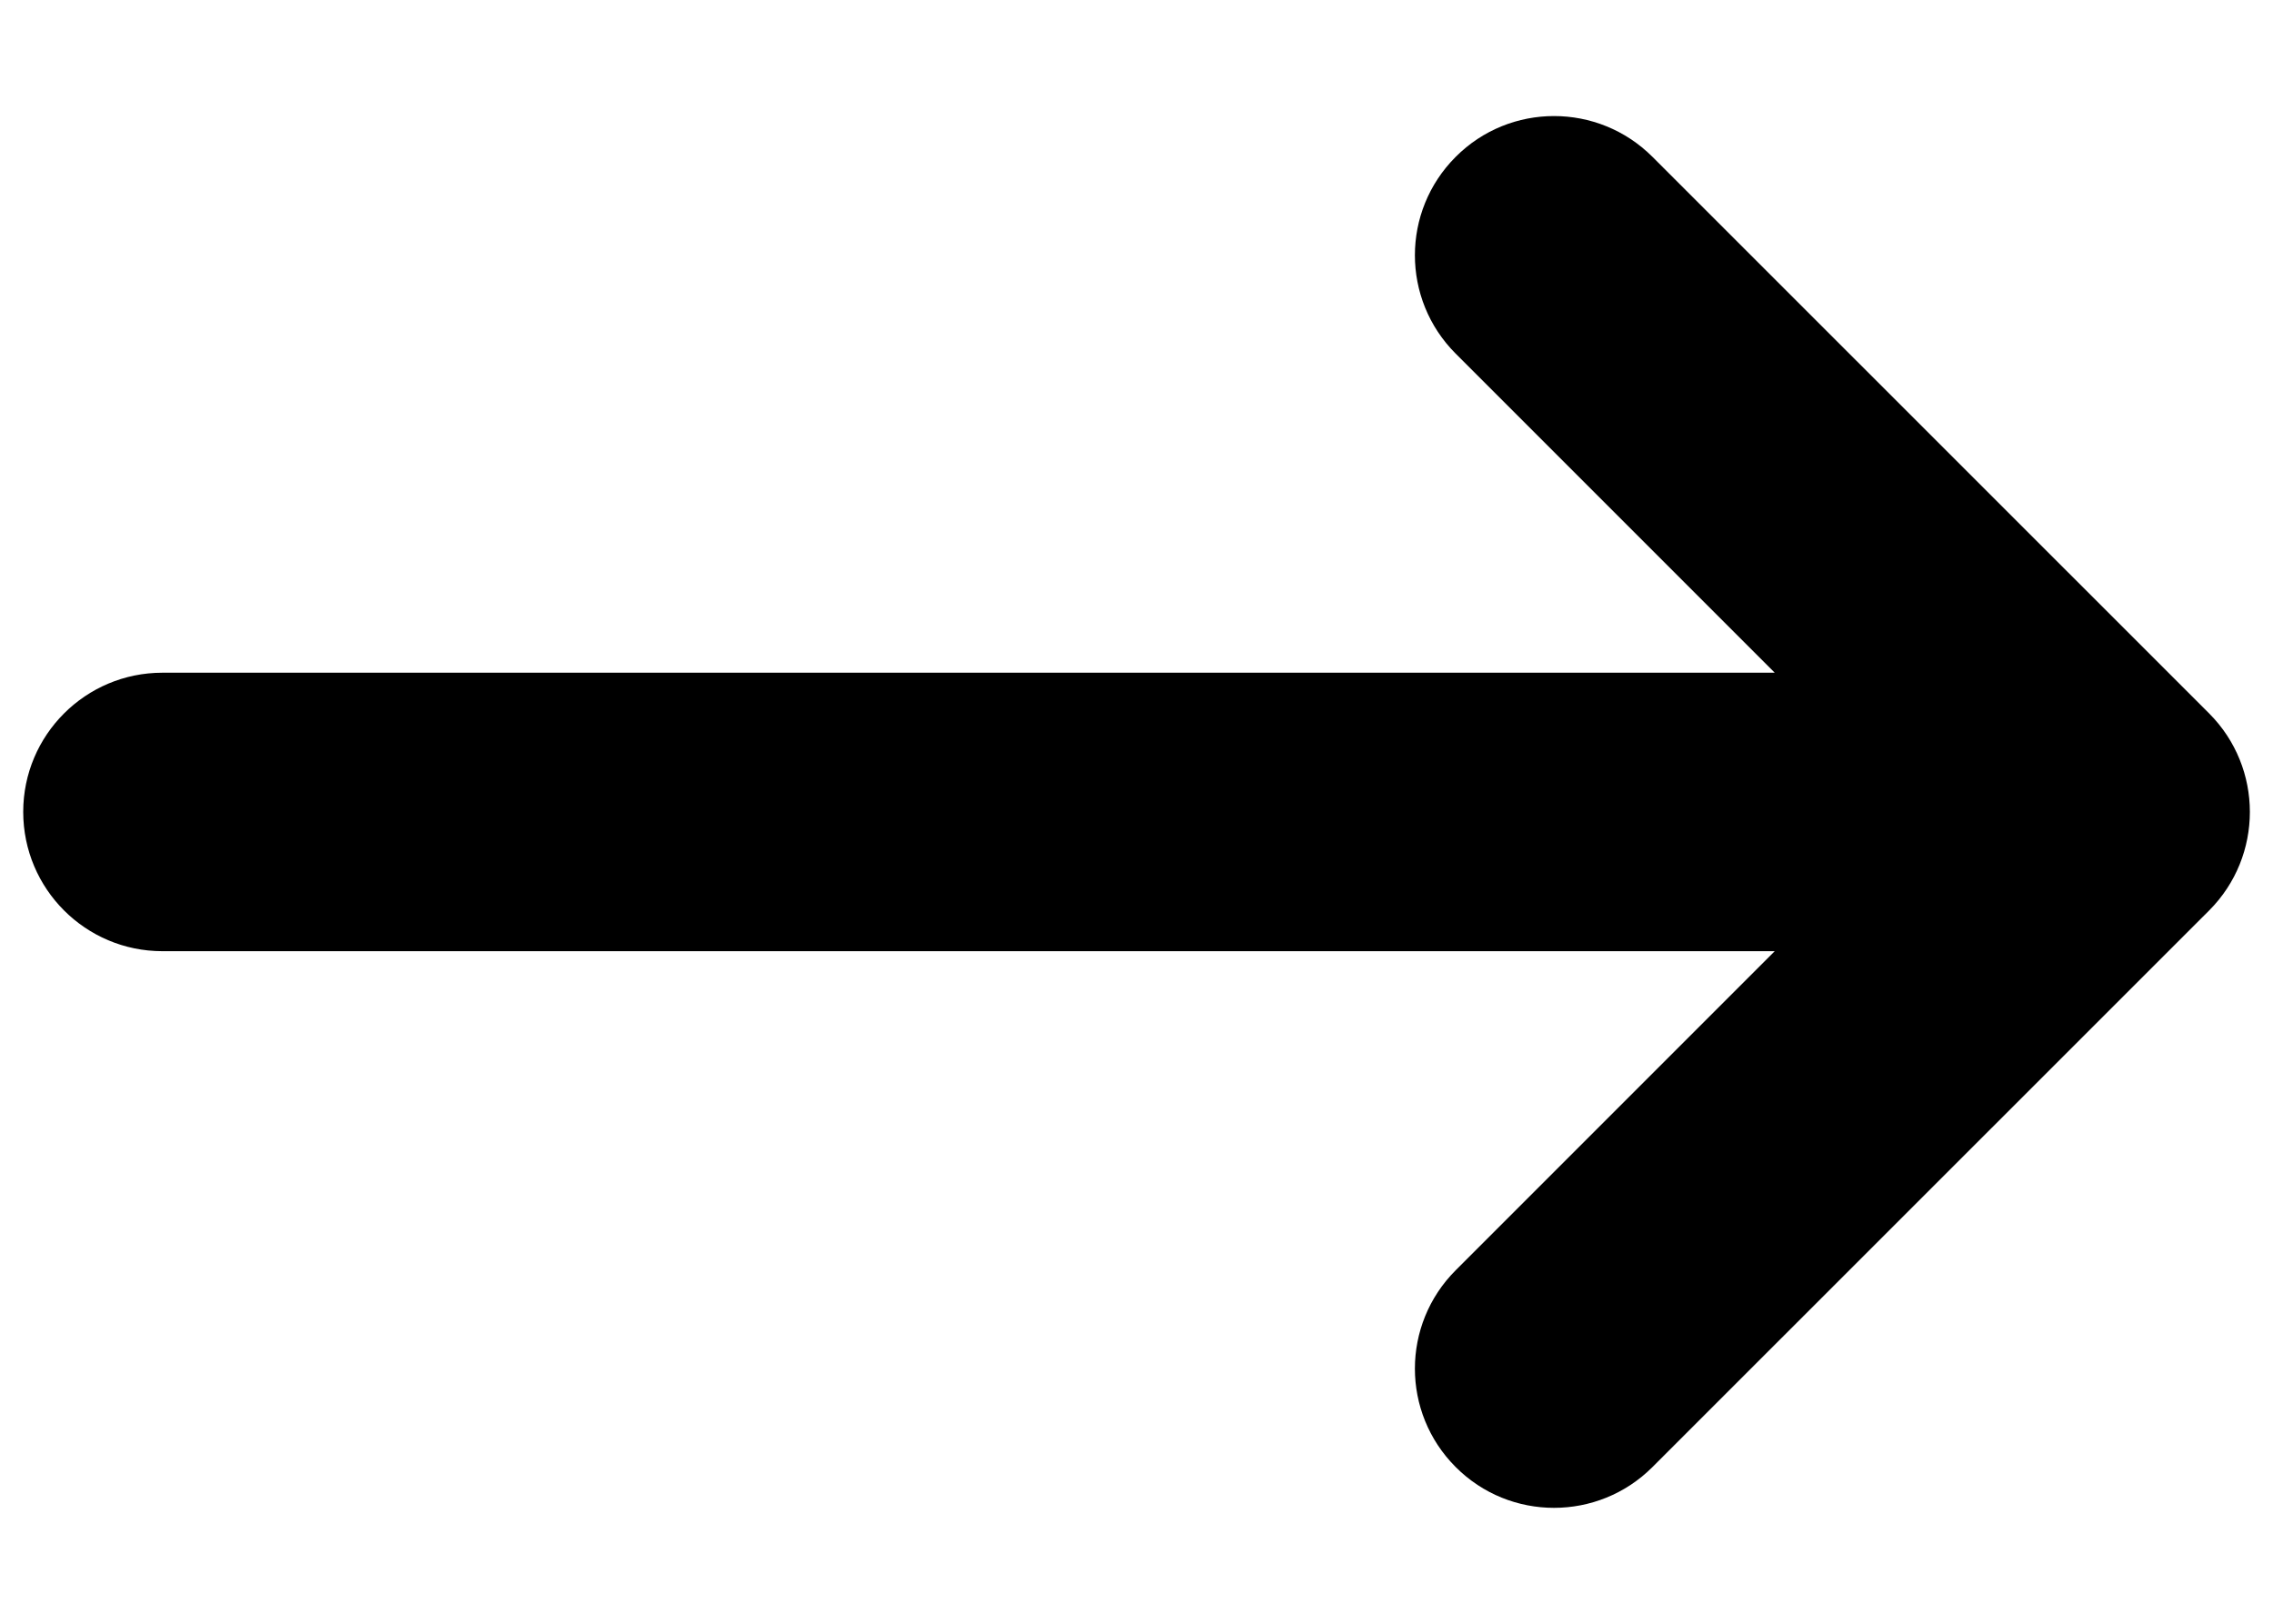 <svg xmlns="http://www.w3.org/2000/svg" width="14" height="10" viewBox="0 0 14 10"><path fill-rule="evenodd" d="M10.537,4.537 C10.871,4.202 11.414,4.202 11.749,4.537 L15.178,7.965 C15.512,8.3 15.512,8.843 15.178,9.178 L11.749,12.606 C11.414,12.941 10.871,12.941 10.537,12.606 C10.202,12.271 10.202,11.729 10.537,11.394 L12.502,9.429 L2.571,9.429 C2.098,9.429 1.714,9.045 1.714,8.571 C1.714,8.098 2.098,7.714 2.571,7.714 L12.502,7.714 L10.537,5.749 C10.202,5.414 10.202,4.872 10.537,4.537 Z" transform="translate(-1.571 -3.571)"/></svg>